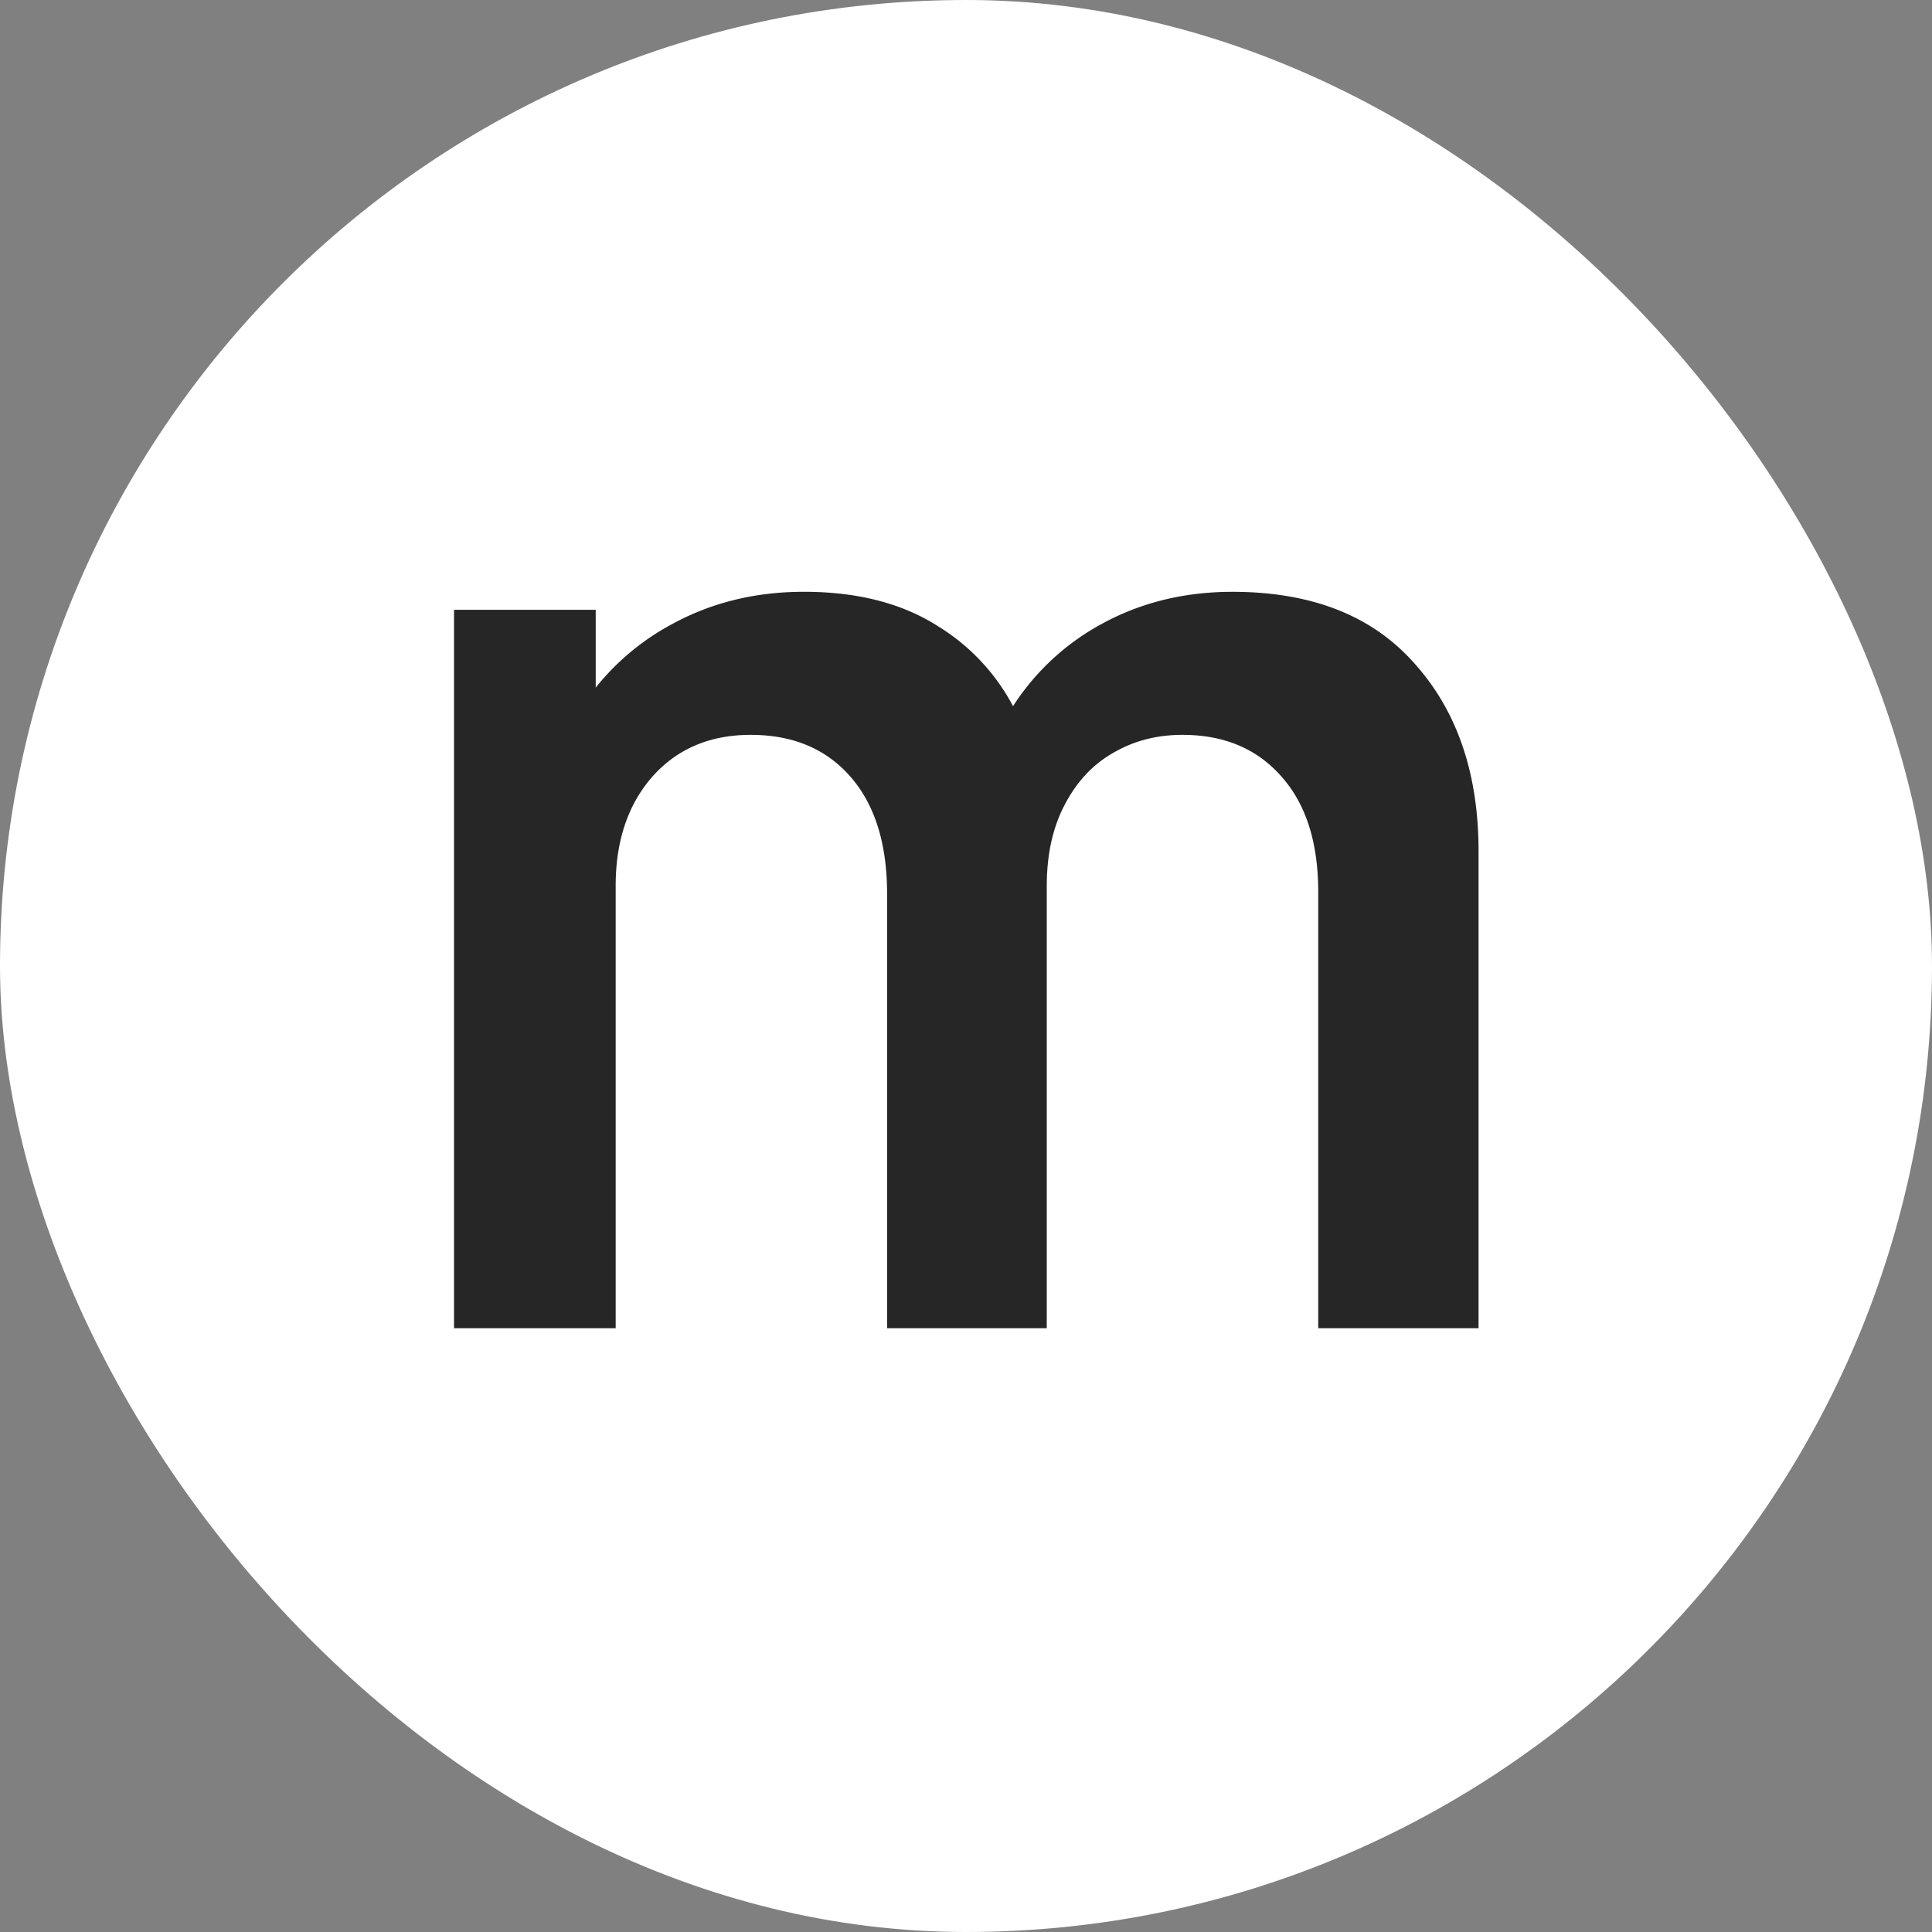 <svg xmlns="http://www.w3.org/2000/svg" width="64" height="64" fill="none"><rect width="100%" height="100%" fill="#808080" stroke="none"/><rect width="64" height="64" fill="#fff" rx="32"/><path fill="#262626" d="M43.668 44V29.544c0-1.631-.404-2.902-1.212-3.813-.809-.926-1.903-1.388-3.284-1.388-.852 0-1.616.198-2.292.595-.676.382-1.212.955-1.609 1.719-.396.749-.595 1.645-.595 2.688l-2.358-1.388c-.014-1.646.353-3.093 1.102-4.341a8.049 8.049 0 0 1 3.085-2.953c1.293-.706 2.733-1.058 4.32-1.058 2.63 0 4.642.793 6.038 2.38 1.41 1.572 2.116 3.643 2.116 6.214V44h-5.311ZM15.04 44V20.2h4.694v7.382h.661V44H15.04Zm14.346 0V29.61c0-1.66-.404-2.953-1.212-3.879-.808-.926-1.91-1.388-3.305-1.388-1.352 0-2.439.462-3.262 1.388-.808.926-1.212 2.13-1.212 3.614l-2.38-1.586c0-1.543.382-2.931 1.146-4.166a8.157 8.157 0 0 1 3.085-2.909c1.308-.72 2.77-1.08 4.386-1.08 1.777 0 3.261.383 4.451 1.147a6.866 6.866 0 0 1 2.689 3.085c.602 1.293.903 2.755.903 4.385V44h-5.289Z"/></svg>